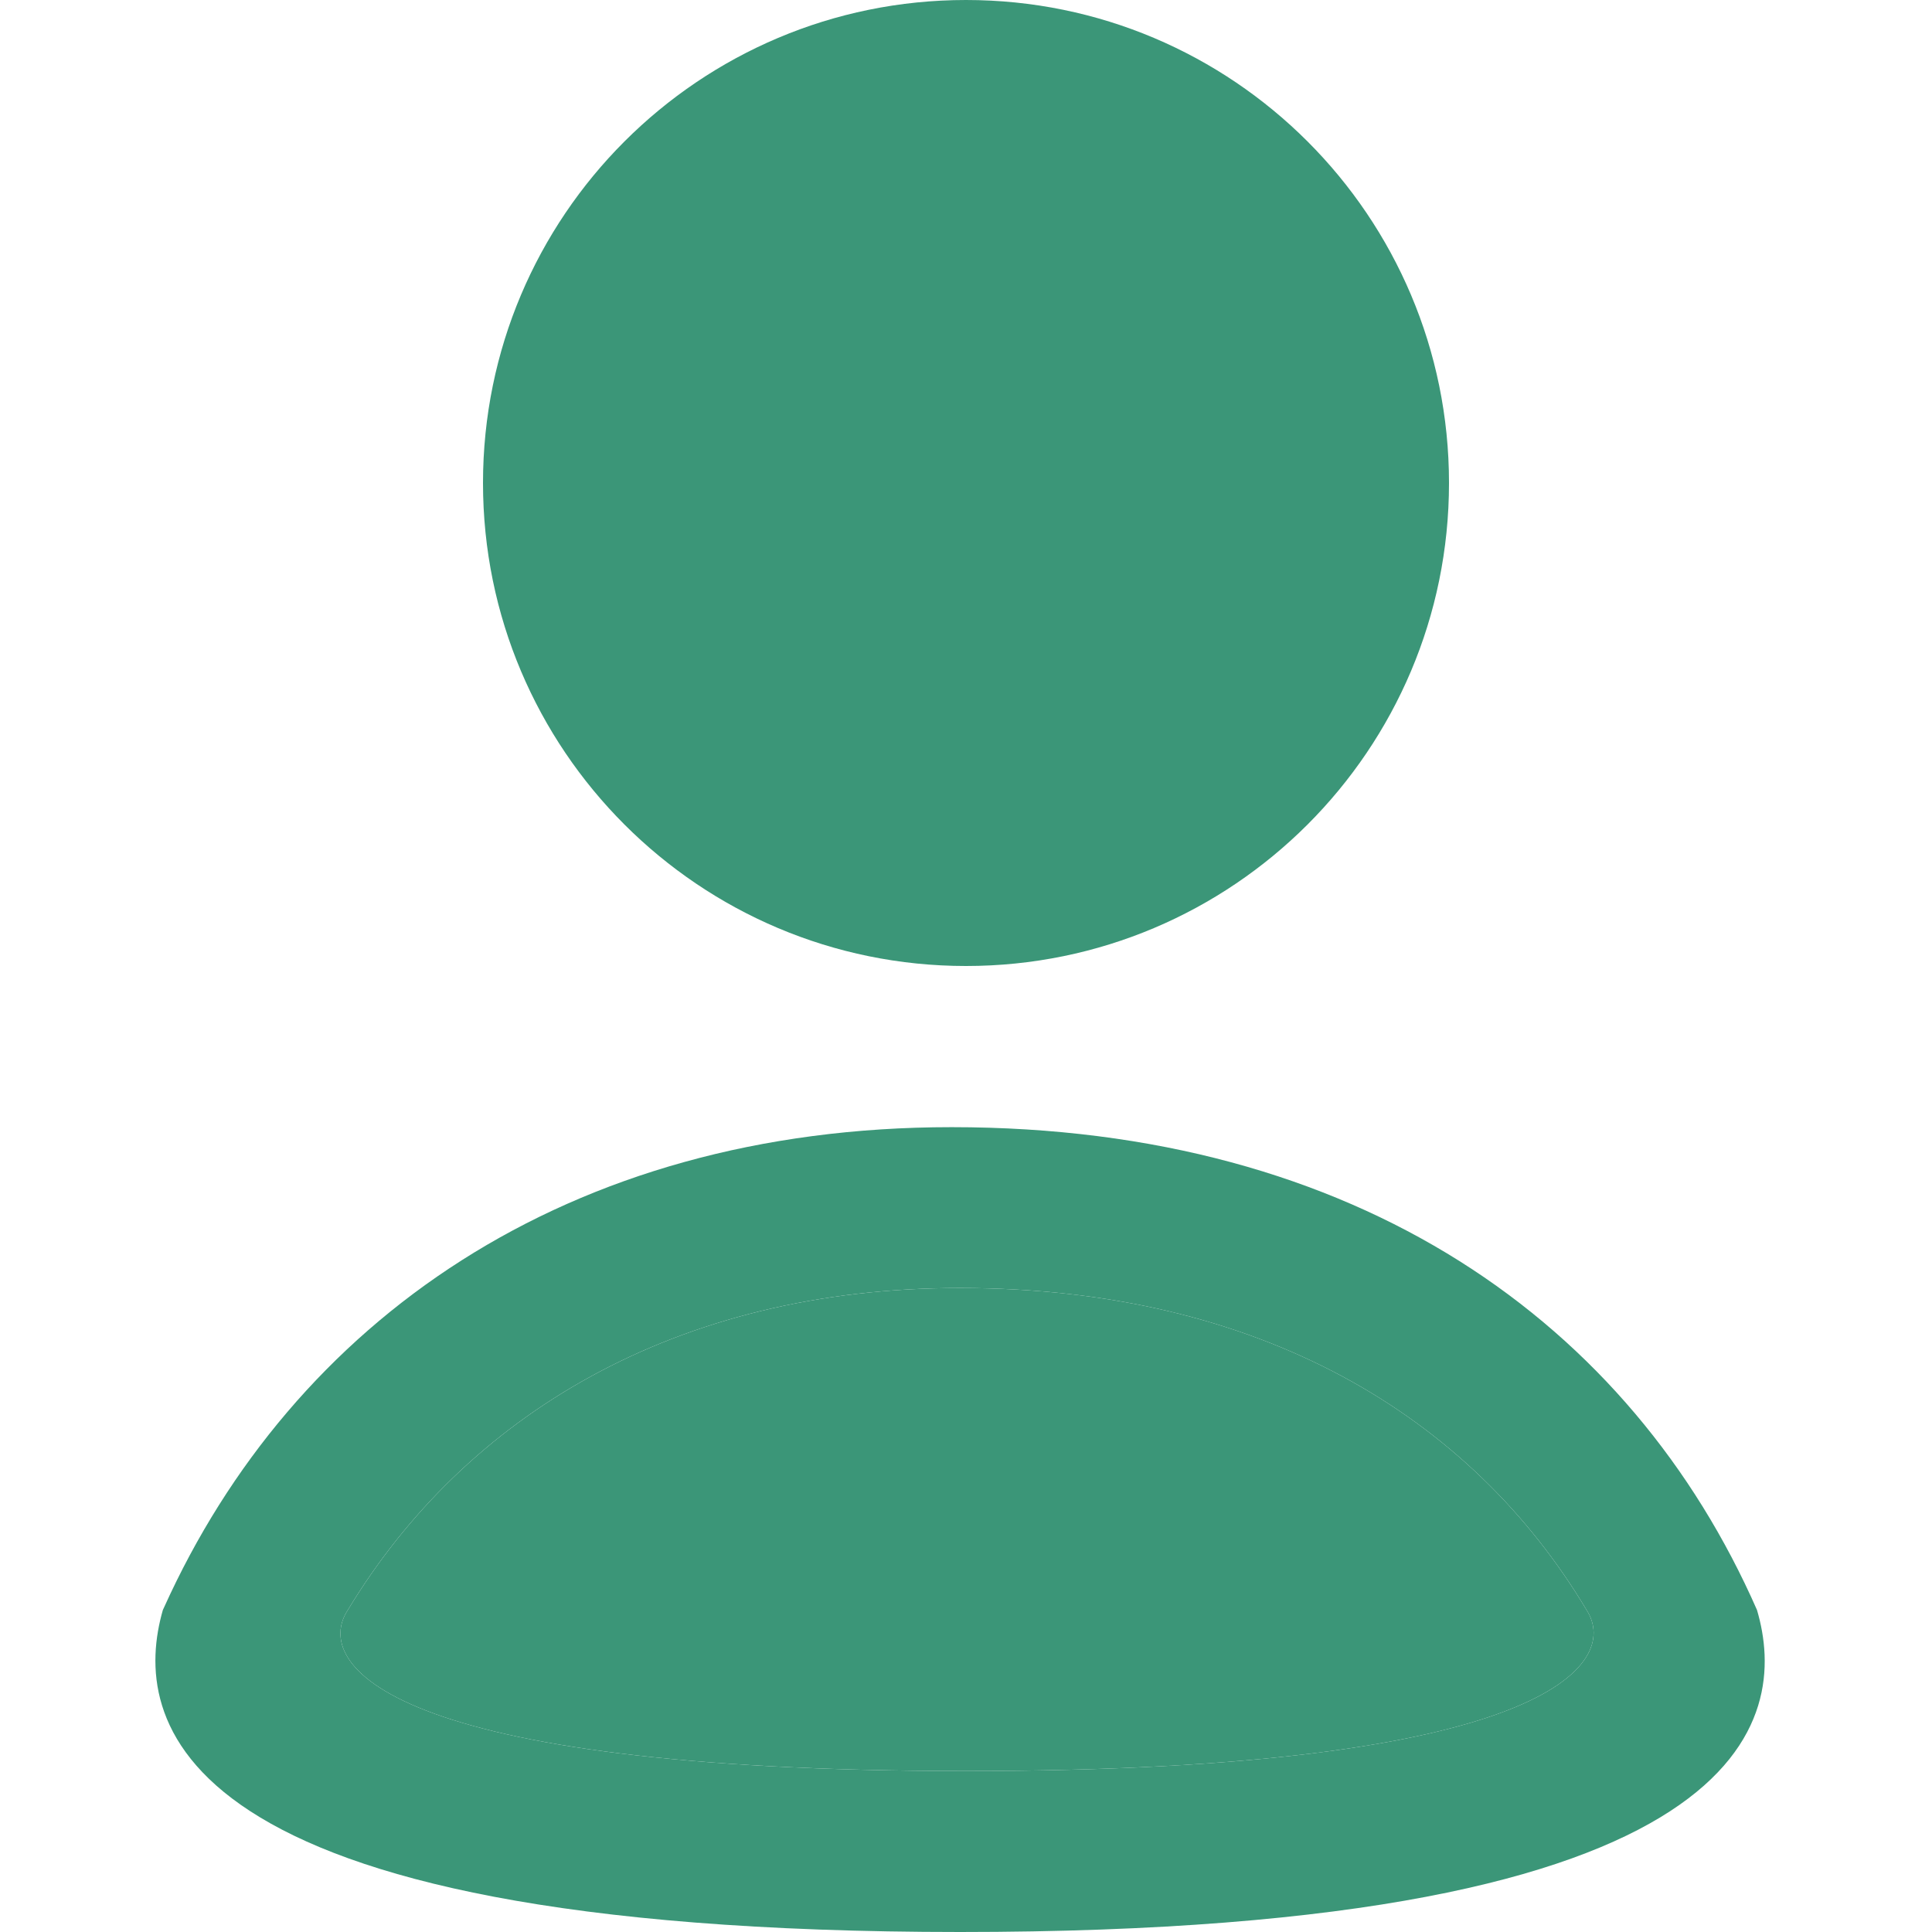 <svg width="24" height="24" viewBox="0 0 24 24" fill="none" xmlns="http://www.w3.org/2000/svg">
<path fill-rule="evenodd" clip-rule="evenodd" d="M2.023 20C1.641 21.333 2 24 11.927 24C21.853 24 22.218 21.333 21.826 20C20.261 16.44 16.872 14.002 11.822 14.002C7.035 14.001 3.638 16.425 2.037 19.97L2.023 20ZM11.927 16C8.394 15.999 5.778 17.588 4.321 20C3.881 20.667 4.8 22 12 22C19.2 22 20.139 20.667 19.709 20C18.269 17.588 15.643 16.001 11.927 16Z" fill="#3B9678"/>
<path d="M4.321 20C5.778 17.588 8.394 15.999 11.927 16C15.643 16.001 18.269 17.588 19.709 20C20.139 20.667 19.2 22 12 22C4.8 22 3.881 20.667 4.321 20Z" fill="#3B9678"/>
<path d="M12 10C14.209 10 16 8.209 16 6C16 3.791 14.209 2 12 2C9.791 2 8 3.791 8 6C8 8.209 9.791 10 12 10Z" fill="#3B9678"/>
<path d="M12 12C15.314 12 18 9.314 18 6C18 2.686 15.314 0 12 0C8.686 0 6 2.686 6 6C6 9.314 8.686 12 12 12Z" fill="#3B9678"/>
</svg>
